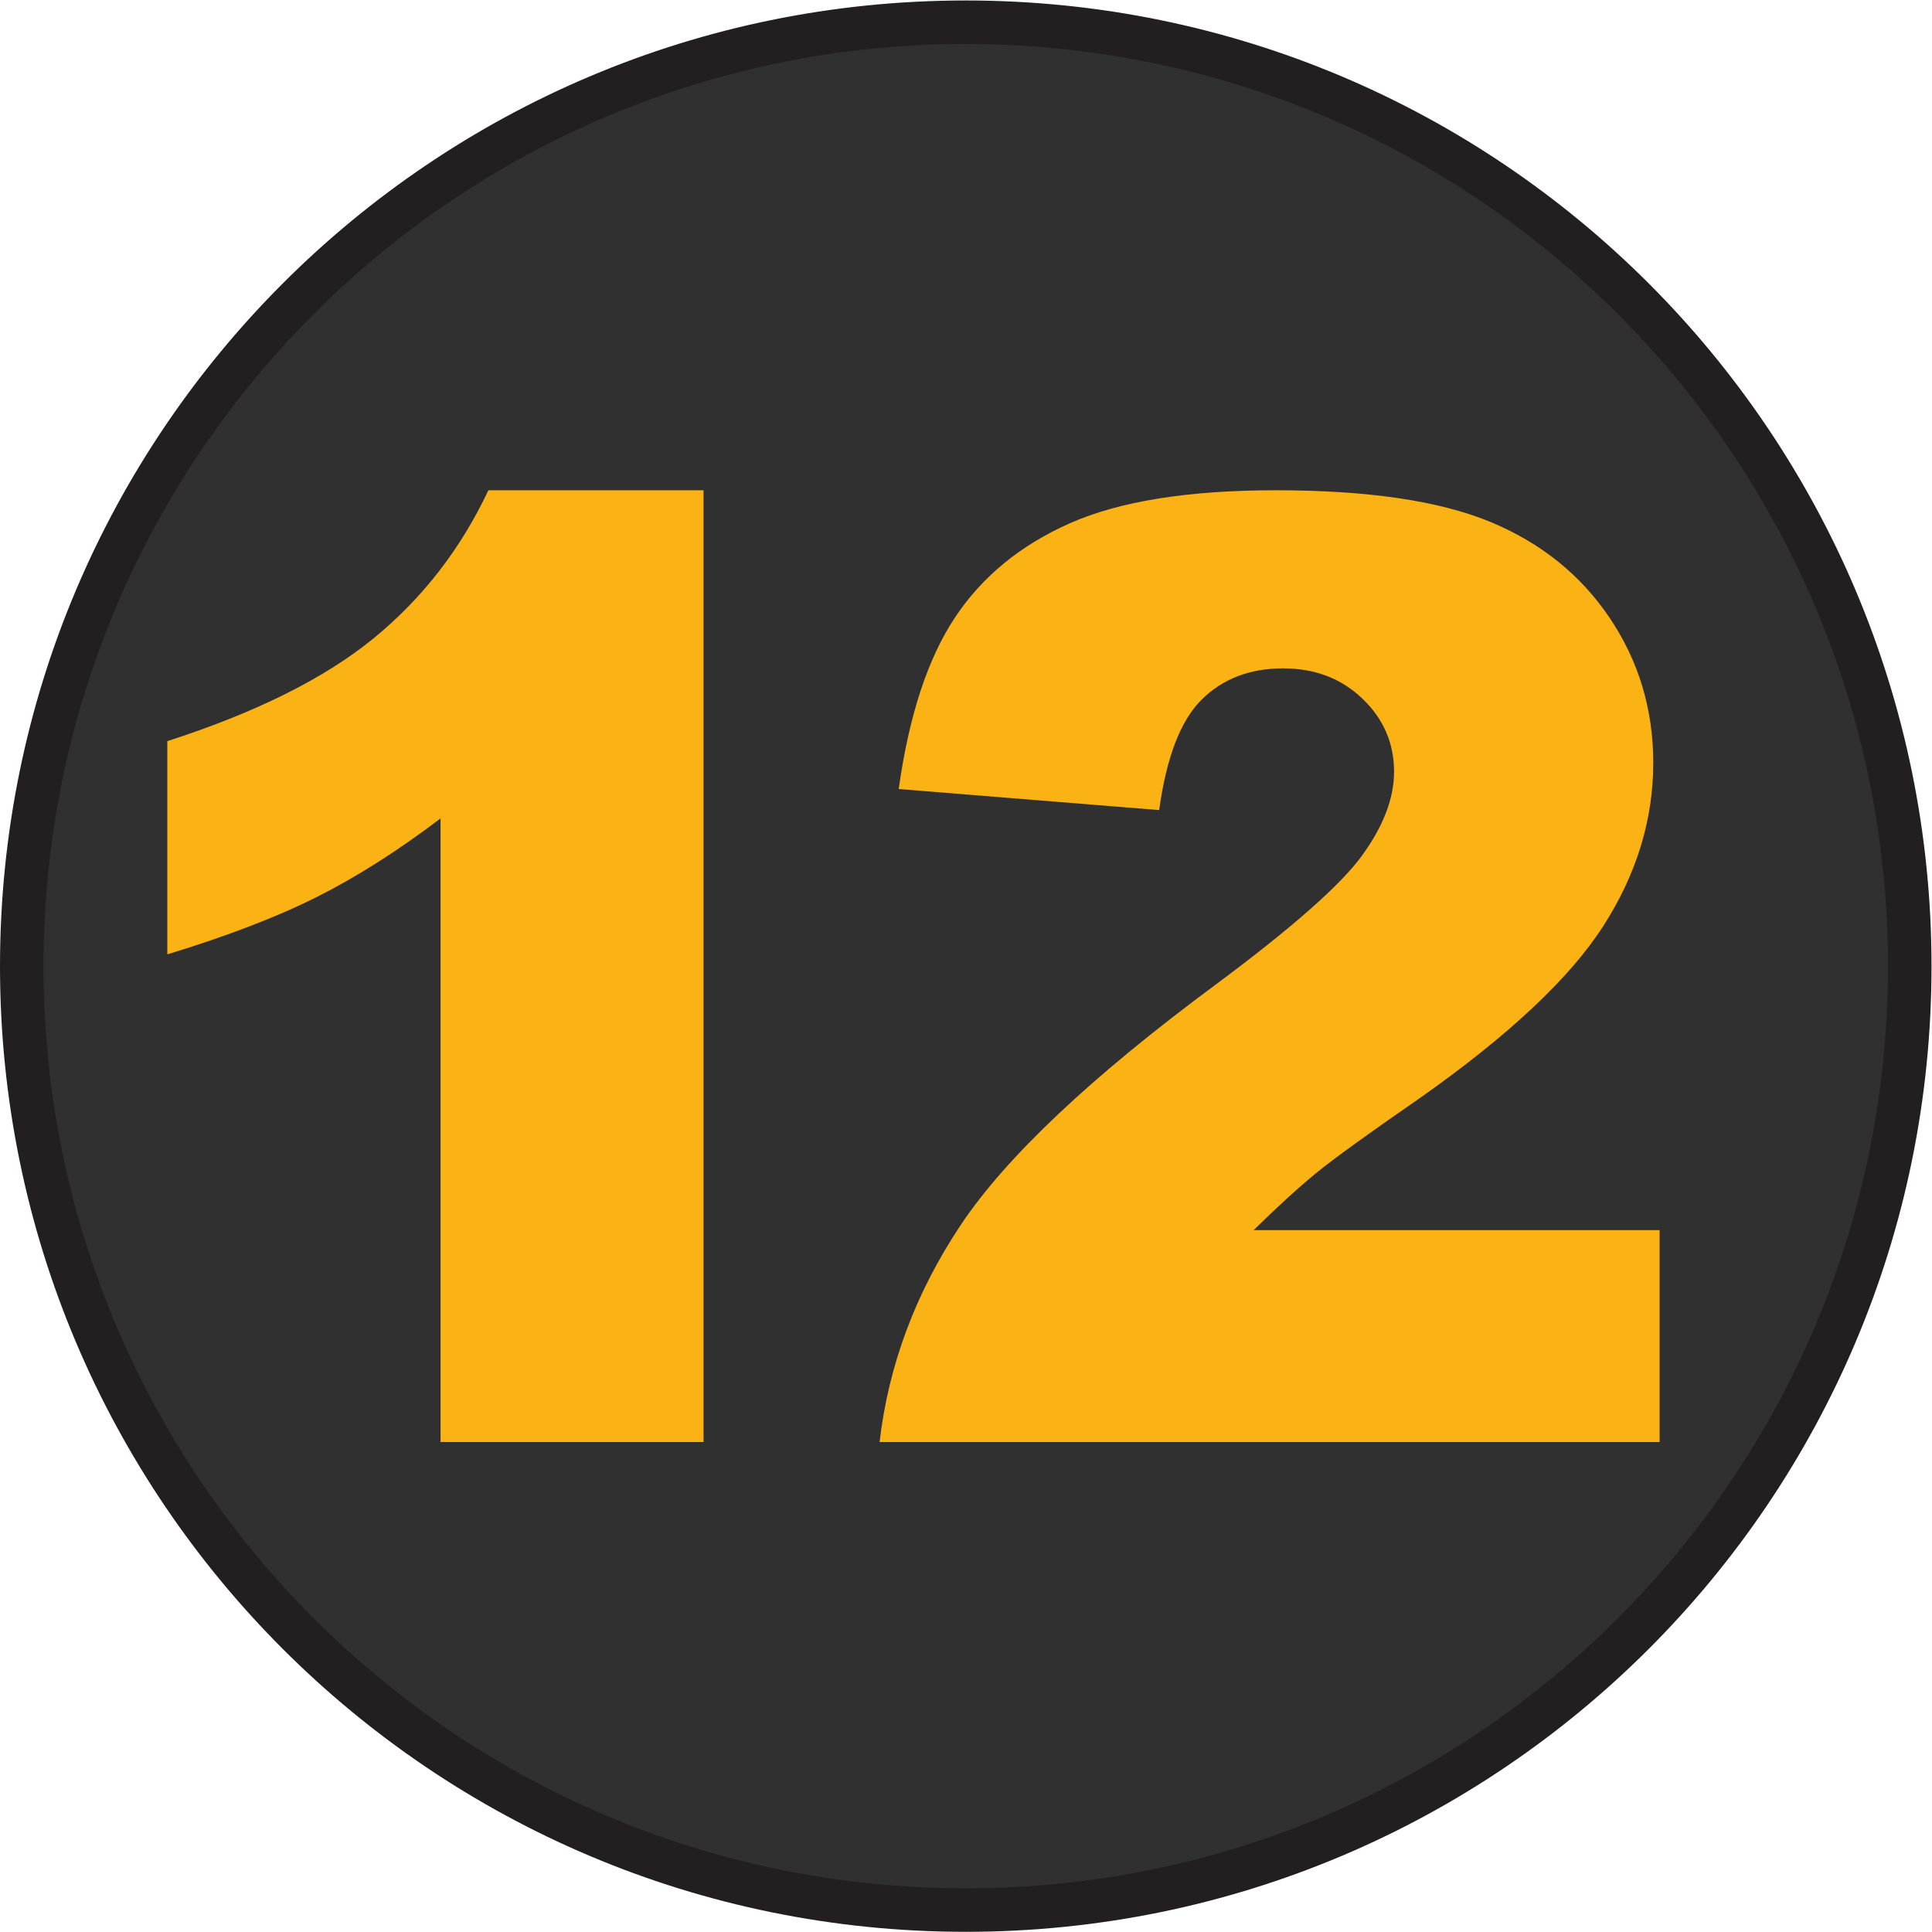 <?xml version="1.0" encoding="UTF-8" standalone="no"?>
<!-- Created with Inkscape (http://www.inkscape.org/) -->

<svg
   version="1.1"
   id="svg2"
   width="590.987"
   height="590.933"
   viewBox="0 0 590.987 590.933"
   sodipodi:docname="12.eps"
   xmlns:inkscape="http://www.inkscape.org/namespaces/inkscape"
   xmlns:sodipodi="http://sodipodi.sourceforge.net/DTD/sodipodi-0.dtd"
   xmlns="http://www.w3.org/2000/svg"
   xmlns:svg="http://www.w3.org/2000/svg">
  <defs
     id="defs6" />
  <sodipodi:namedview
     id="namedview4"
     pagecolor="#ffffff"
     bordercolor="#000000"
     borderopacity="0.25"
     inkscape:showpageshadow="2"
     inkscape:pageopacity="0.0"
     inkscape:pagecheckerboard="0"
     inkscape:deskcolor="#d1d1d1" />
  <g
     id="g8"
     inkscape:groupmode="layer"
     inkscape:label="ink_ext_XXXXXX"
     transform="matrix(1.333,0,0,-1.333,0,590.933)">
    <g
       id="g10"
       transform="scale(0.1)">
      <path
         d="M 2192.34,4339.54 C 995.934,4339.54 26.094,3369.72 26.094,2173.35 26.094,976.961 995.934,7.449 2192.34,7.449 c 1196.39,0 2166.23,969.512 2166.23,2165.901 0,1196.37 -969.84,2166.19 -2166.23,2166.19"
         style="fill:#313030;fill-opacity:1;fill-rule:nonzero;stroke:none"
         id="path12" />
      <path
         d="M 2216.21,4382.05 C 1019.8,4382.05 49.961,3412.22 49.961,2215.86 49.961,1019.48 1019.8,49.961 2216.21,49.961 c 1196.38,0 2166.23,969.519 2166.23,2165.899 0,1196.36 -969.85,2166.19 -2166.23,2166.19"
         style="fill:none;stroke:#231f20;stroke-width:99.922;stroke-linecap:round;stroke-linejoin:round;stroke-miterlimit:10;stroke-dasharray:none;stroke-opacity:1"
         id="path14" />
      <path
         d="M 1614.46,3308.06 V 1123.95 h -603.51 v 1431.12 c -97.696,-74.2 -192.196,-134.2 -283.501,-180.11 -91.297,-45.9 -205.801,-89.89 -343.5,-131.9 v 489.3 c 203.102,65.4 360.801,144.01 473.203,235.8 112.301,91.8 200.098,205.1 263.598,339.9 z M 3808.45,1123.95 h -1790 c 20.5,176.7 82.72,343.01 186.7,498.81 104.1,155.71 299.1,339.6 585.31,551.51 174.79,129.9 286.61,228.49 335.39,295.89 48.81,67.41 73.21,131.3 73.21,191.9 0,65.4 -24.1,121.31 -72.5,167.7 -48.3,46.4 -109.1,69.6 -182.31,69.6 -76.19,0 -138.49,-24 -186.79,-71.79 -48.3,-47.9 -80.8,-132.31 -97.41,-253.4 l -597.7,48.29 c 23.5,168.01 66.41,299.1 128.91,393.3 62.5,94.31 150.69,166.5 264.4,216.81 113.79,50.29 271.29,75.49 472.4,75.49 210,0 373.3,-24 490,-71.79 116.7,-47.9 208.5,-121.41 275.39,-220.51 66.92,-99.09 100.41,-210.2 100.41,-333.19 0,-130.9 -38.4,-255.9 -115,-375 -76.7,-119.2 -216.11,-250 -418.2,-392.6 -120.1,-83.01 -200.51,-141.11 -241,-174.32 -40.5,-33.18 -88.1,-76.7 -142.81,-130.39 h 931.6 v -486.31"
         style="fill:#fab214;fill-opacity:1;fill-rule:nonzero;stroke:none"
         id="path16" />
    </g>
  </g>
</svg>
